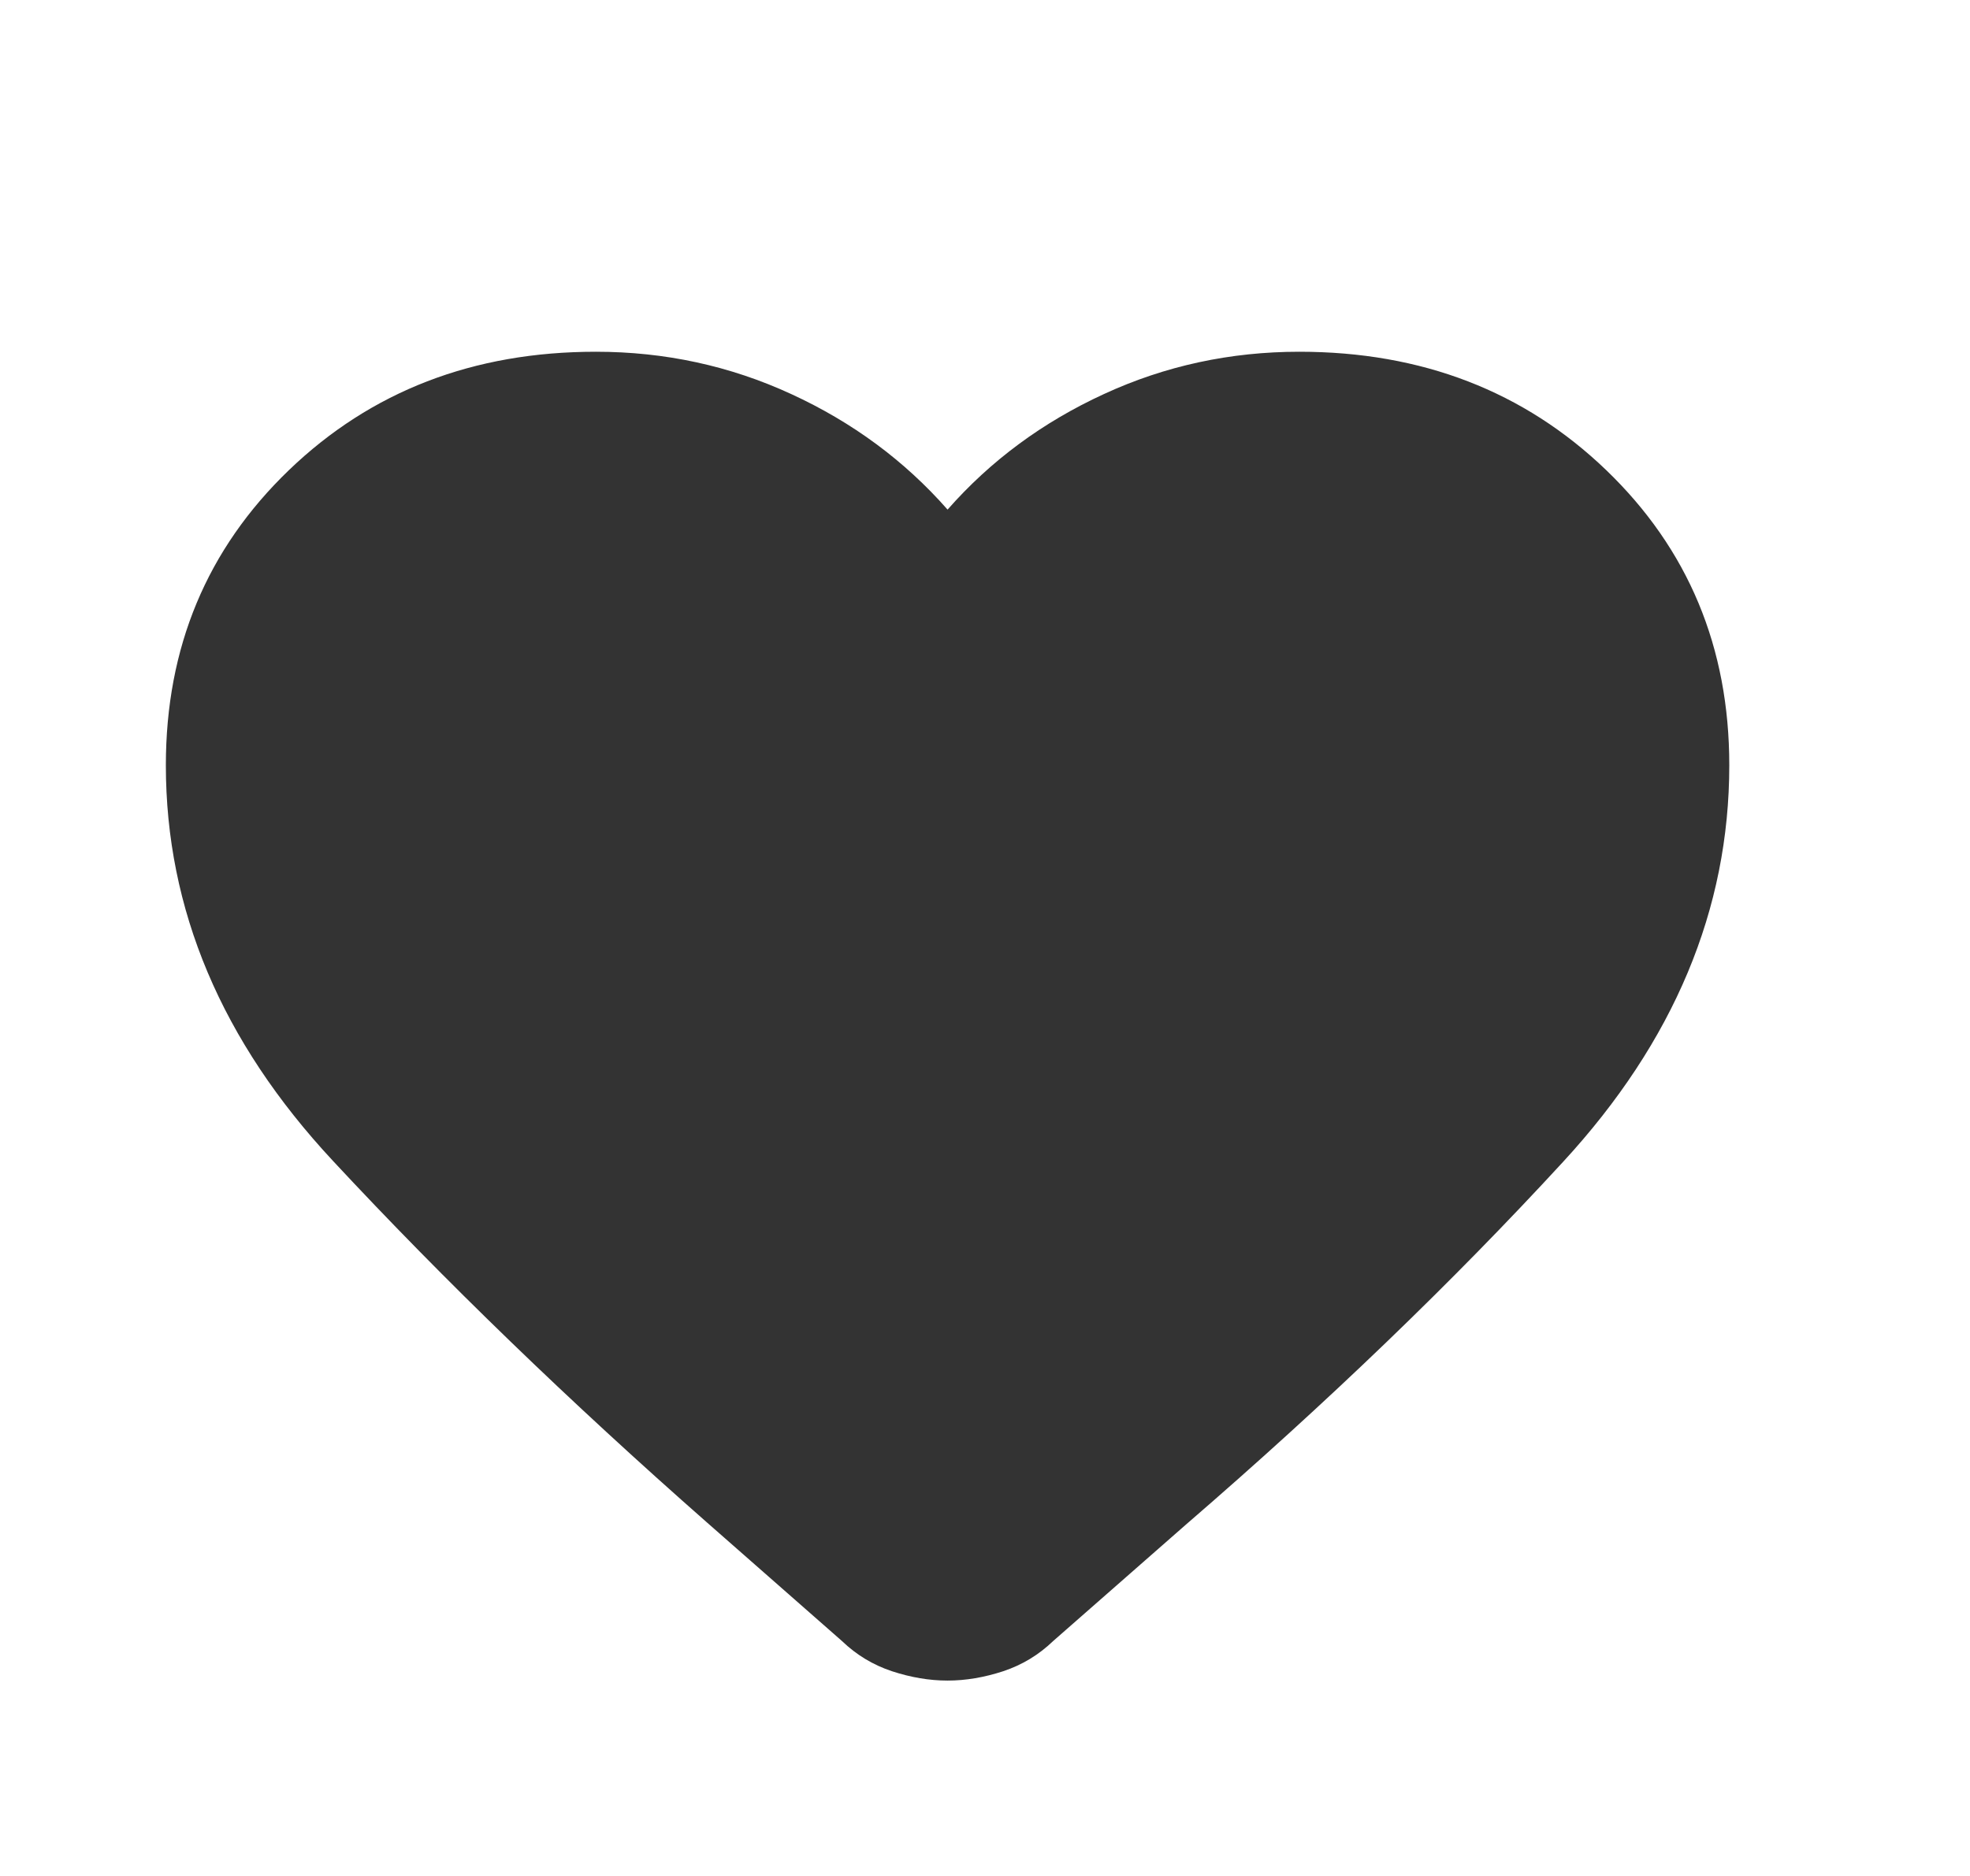 <svg width="21" height="20" viewBox="0 0 21 20" fill="none" xmlns="http://www.w3.org/2000/svg">
<mask id="mask0_624_75620" style="mask-type:alpha" maskUnits="userSpaceOnUse" x="0" y="0" width="21" height="20">
<rect x="0.602" y="0.5" width="19" height="19" fill="#D9D9D9" stroke="#B3B3B3"/>
</mask>
<g mask="url(#mask0_624_75620)">
<path d="M10.101 17.917C9.906 17.917 9.709 17.883 9.507 17.817C9.306 17.75 9.129 17.643 8.976 17.496L7.538 16.233C6.066 14.938 4.736 13.652 3.549 12.376C2.361 11.101 1.768 9.695 1.768 8.158C1.768 6.903 2.205 5.854 3.08 5.012C3.955 4.171 5.045 3.75 6.351 3.75C7.087 3.75 7.781 3.9 8.434 4.201C9.087 4.501 9.643 4.912 10.101 5.433C10.559 4.912 11.115 4.501 11.768 4.201C12.42 3.9 13.115 3.75 13.851 3.75C15.156 3.75 16.247 4.171 17.122 5.012C17.997 5.854 18.434 6.903 18.434 8.158C18.434 9.695 17.844 11.104 16.663 12.386C15.483 13.669 14.143 14.958 12.643 16.253L11.226 17.496C11.073 17.643 10.896 17.75 10.695 17.817C10.493 17.883 10.295 17.917 10.101 17.917Z" fill="#333333"/>
</g>
</svg>
